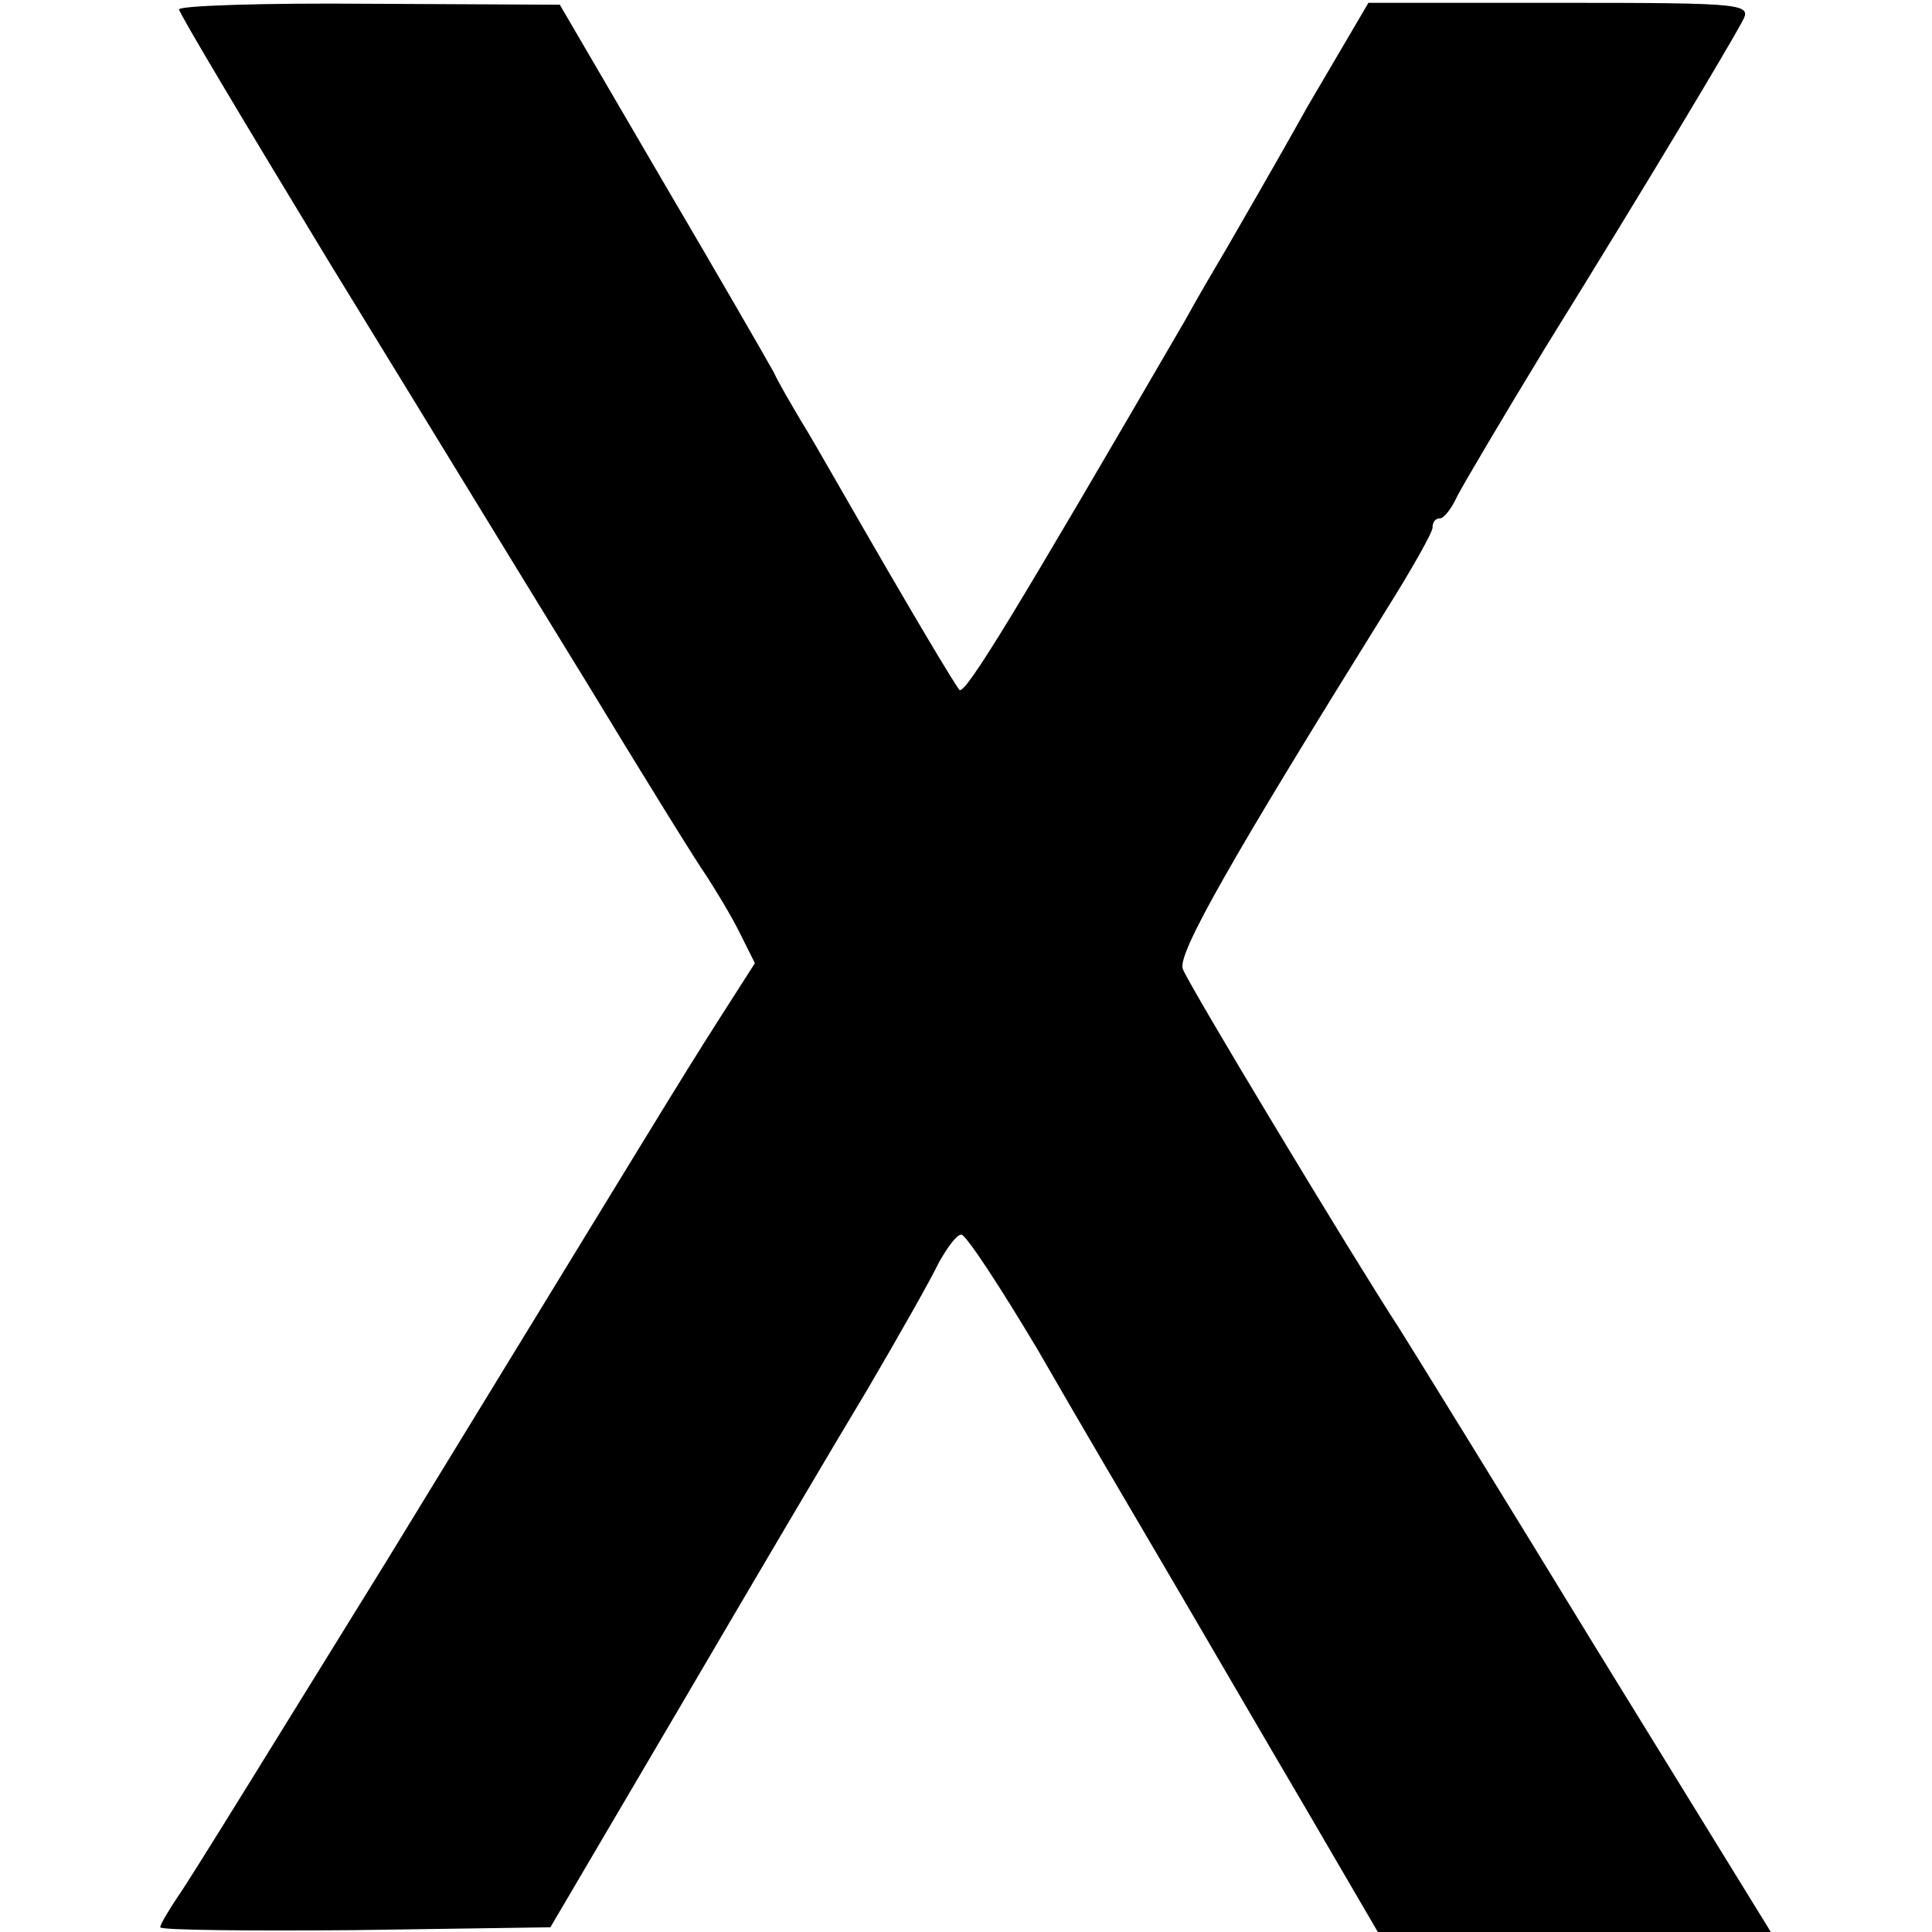 <?xml version="1.0" standalone="no"?>
<!DOCTYPE svg PUBLIC "-//W3C//DTD SVG 20010904//EN"
 "http://www.w3.org/TR/2001/REC-SVG-20010904/DTD/svg10.dtd">
<svg version="1.0" xmlns="http://www.w3.org/2000/svg"
 width="205pt" height="205pt" viewBox="0 0 205 205"
 preserveAspectRatio="xMidYMid meet">
<g transform="translate(0,205) scale(0.1,-0.1)"
fill="#000000" stroke="none">
<path d="M190 2040 c0 -4 73 -126 161 -271 89 -145 211 -345 272 -444 60 -99
117 -191 127 -205 9 -14 25 -40 34 -58 l17 -34 -39 -61 c-44 -69 -64 -103
-351 -572 -112 -181 -211 -342 -222 -357 -10 -15 -19 -30 -19 -33 0 -3 93 -4
207 -3 l207 3 137 233 c75 128 164 279 199 337 34 58 68 118 76 135 9 16 19
30 24 30 5 0 41 -55 81 -122 39 -68 102 -175 139 -238 37 -63 102 -175 145
-248 l77 -132 208 0 209 0 -186 302 c-102 167 -196 319 -208 338 -52 80 -225
367 -230 382 -6 16 53 119 216 381 27 43 49 82 49 87 0 6 3 10 8 10 4 0 12 10
18 23 6 12 48 83 93 157 111 179 195 320 209 346 11 20 10 21 -193 21 l-203 0
-64 -109 c-34 -61 -73 -128 -85 -149 -13 -22 -33 -56 -45 -78 -179 -308 -234
-399 -240 -393 -5 6 -45 72 -131 222 -11 19 -28 49 -38 65 -10 17 -23 39 -28
50 -6 11 -59 103 -119 205 l-108 185 -202 1 c-111 1 -202 -2 -202 -6z"/>
</g>
</svg>
